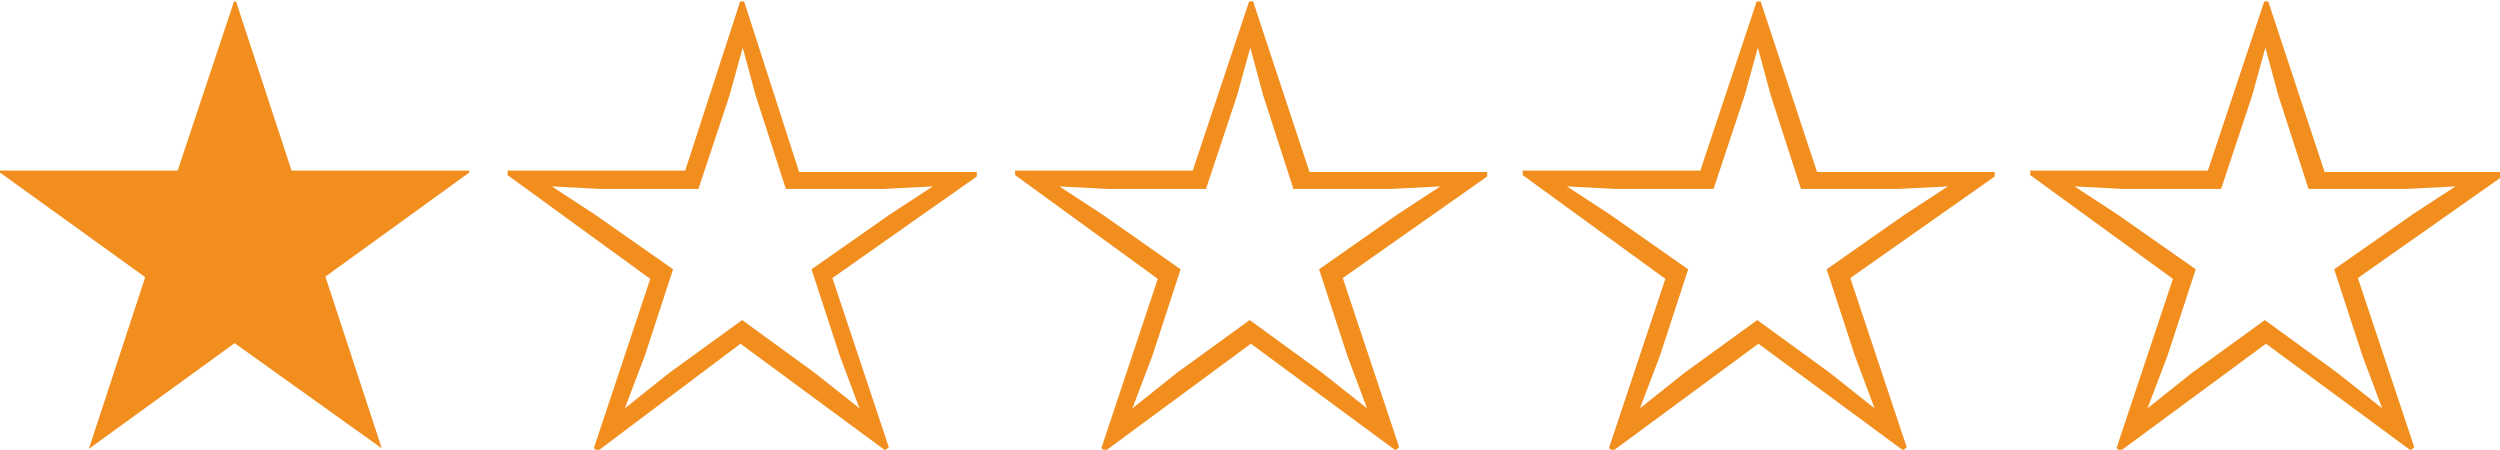 <svg xmlns="http://www.w3.org/2000/svg" viewBox="0 0 88.66 15.95"><defs><style>.cls-1{fill:#f28e1e;}</style></defs><g id="レイヤー_2" data-name="レイヤー 2"><g id="テキスト"><path class="cls-1" d="M10.34,6.05h6.3v.07l-5.1,3.69,2,6.09,0,0L8.32,12.17,3.15,15.92l0,0,2-6.09L0,6.12V6.05H6.3l2-6h.07Z"/><path class="cls-1" d="M24.3,6.05l1.95-6h.14l1.95,6.05h6.3l0,.16-5.12,3.6,2,6-.13.11-5.13-3.78L21.19,16l-.13-.11,2-6L18,6.21l0-.16Zm.47.65H21.29l-1.72-.09v0l1.53,1,2.77,1.94-1,3.06-.71,1.87,0,0,1.58-1.26,2.58-1.87,2.57,1.87,1.59,1.26,0,0-.7-1.87-1-3.06,2.77-1.94,1.53-1v0l-1.75.09H27.87L26.8,3.39l-.46-1.7h0l-.47,1.7Z"/><path class="cls-1" d="M42.3,6.05l2-6h.14l2,6.05h6.3l0,.16-5.12,3.6,2,6-.13.11-5.13-3.78L39.19,16l-.13-.11,2-6L36,6.21l0-.16Zm.47.65H39.29l-1.72-.09v0l1.53,1,2.77,1.94-1,3.06-.71,1.87,0,0,1.58-1.26,2.58-1.87,2.57,1.87,1.59,1.26,0,0-.7-1.87-1-3.06,2.77-1.94,1.53-1v0l-1.75.09H45.87L44.8,3.39l-.46-1.7h0l-.47,1.7Z"/><path class="cls-1" d="M60.3,6.05l2-6h.14l2,6.05h6.3l0,.16-5.12,3.6,2,6-.13.11-5.13-3.78L57.19,16l-.13-.11,2-6L54,6.21l0-.16Zm.47.65H57.29l-1.72-.09v0l1.53,1,2.77,1.94-1,3.06-.71,1.87,0,0,1.58-1.26,2.58-1.87,2.57,1.87,1.59,1.26,0,0-.7-1.87-1-3.06,2.77-1.94,1.53-1v0l-1.75.09H63.87L62.8,3.39l-.46-1.7h0l-.47,1.7Z"/><path class="cls-1" d="M78.3,6.05l2-6h.14l2,6.05h6.3l0,.16-5.12,3.6,2,6-.13.11-5.13-3.78L75.19,16l-.13-.11,2-6L72,6.21l0-.16Zm.47.65H75.29l-1.72-.09v0l1.53,1,2.77,1.94-1,3.06-.71,1.87,0,0,1.58-1.26,2.58-1.87,2.57,1.87,1.59,1.26,0,0-.7-1.87-1-3.06,2.77-1.94,1.53-1v0l-1.75.09H81.87L80.8,3.39l-.46-1.7h0l-.47,1.7Z"/></g></g></svg>